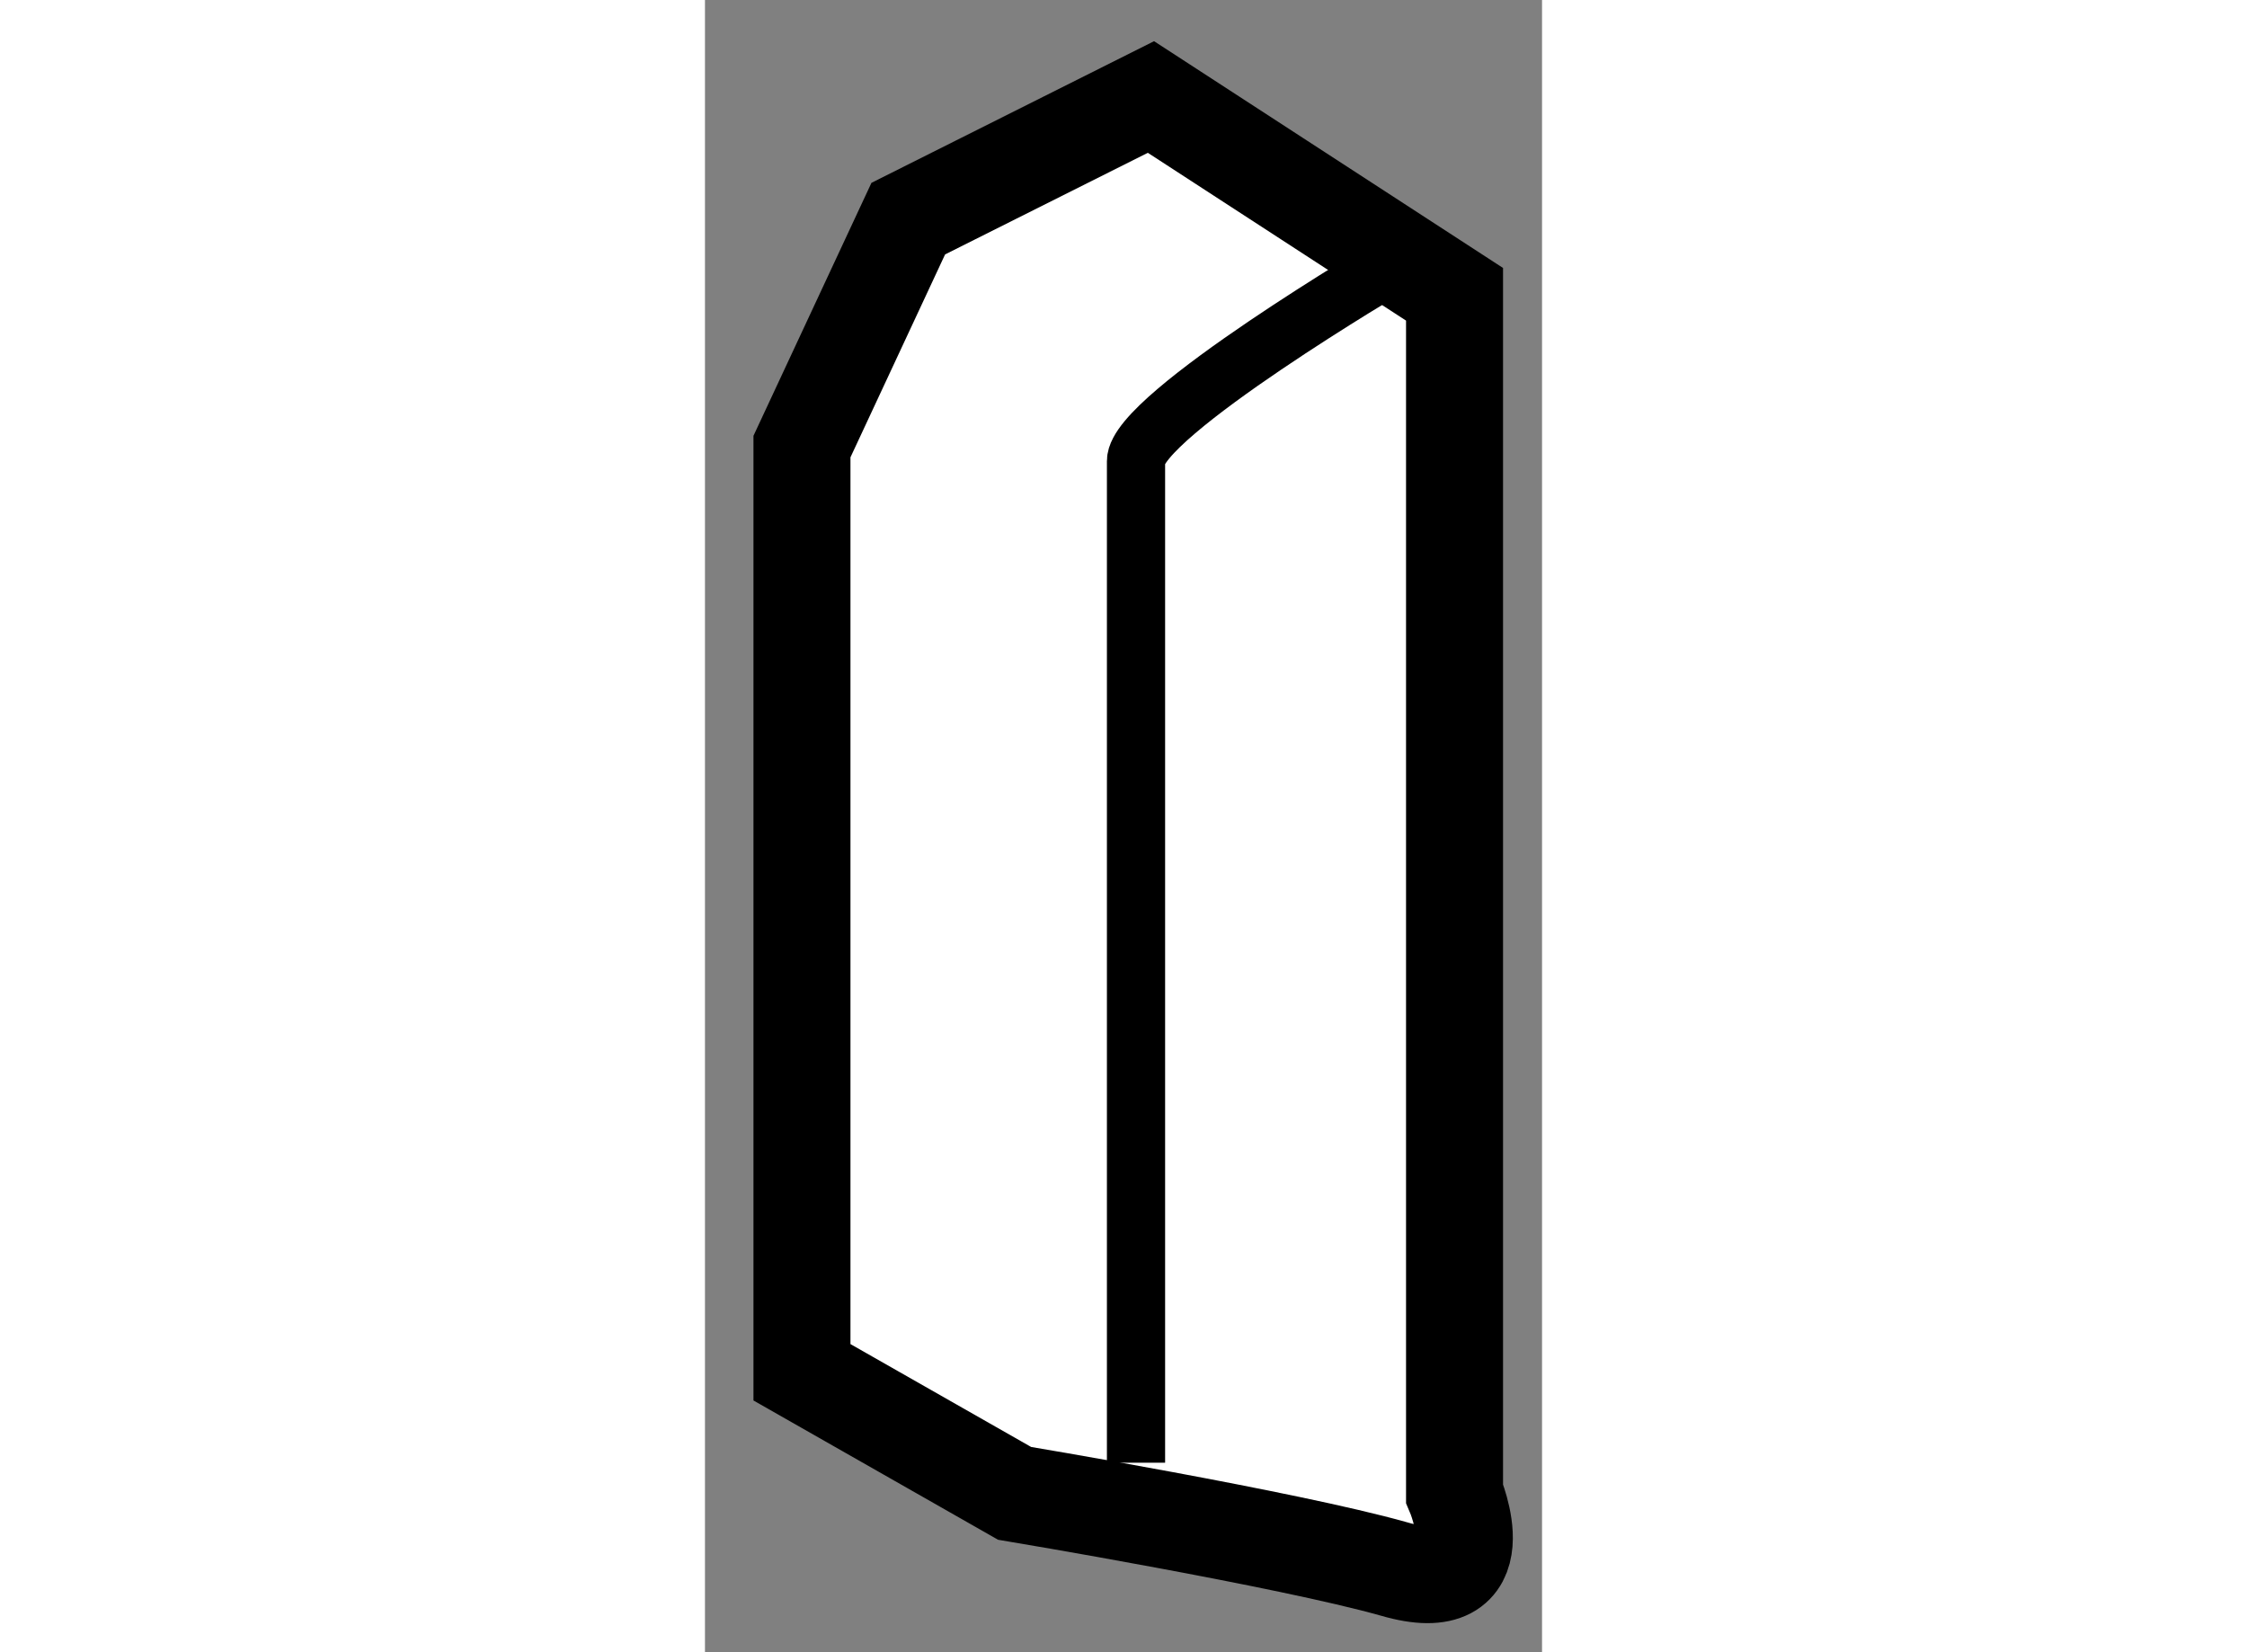 <?xml version="1.0" encoding="utf-8"?>
<!-- Generator: Adobe Illustrator 15.1.0, SVG Export Plug-In . SVG Version: 6.00 Build 0)  -->
<!DOCTYPE svg PUBLIC "-//W3C//DTD SVG 1.1//EN" "http://www.w3.org/Graphics/SVG/1.1/DTD/svg11.dtd">
<svg version="1.1" xmlns="http://www.w3.org/2000/svg" xmlns:xlink="http://www.w3.org/1999/xlink" x="0px" y="0px" width="244.8px"
	 height="180px" viewBox="66.341 135.911 4.315 8.517" enable-background="new 0 0 244.8 180" xml:space="preserve">
	
<rect x="66.341" y="135.911" width="4.315" height="8.517" fill="#808080" stroke="none"/>
	
<g><path fill="#FFFFFF" stroke="#000000" stroke-width="0.5" d="M70.205,137.428v6.181c0,0,0.236,0.55-0.312,0.39
			c-0.548-0.155-1.956-0.39-1.956-0.39l-1.096-0.624v-4.772l0.548-1.175l1.251-0.627L70.205,137.428z"></path><path fill="none" stroke="#000000" stroke-width="0.3" d="M69.893,137.271c0,0-1.33,0.783-1.33,1.017c0,0.234,0,5.163,0,5.163"></path></g>


</svg>
